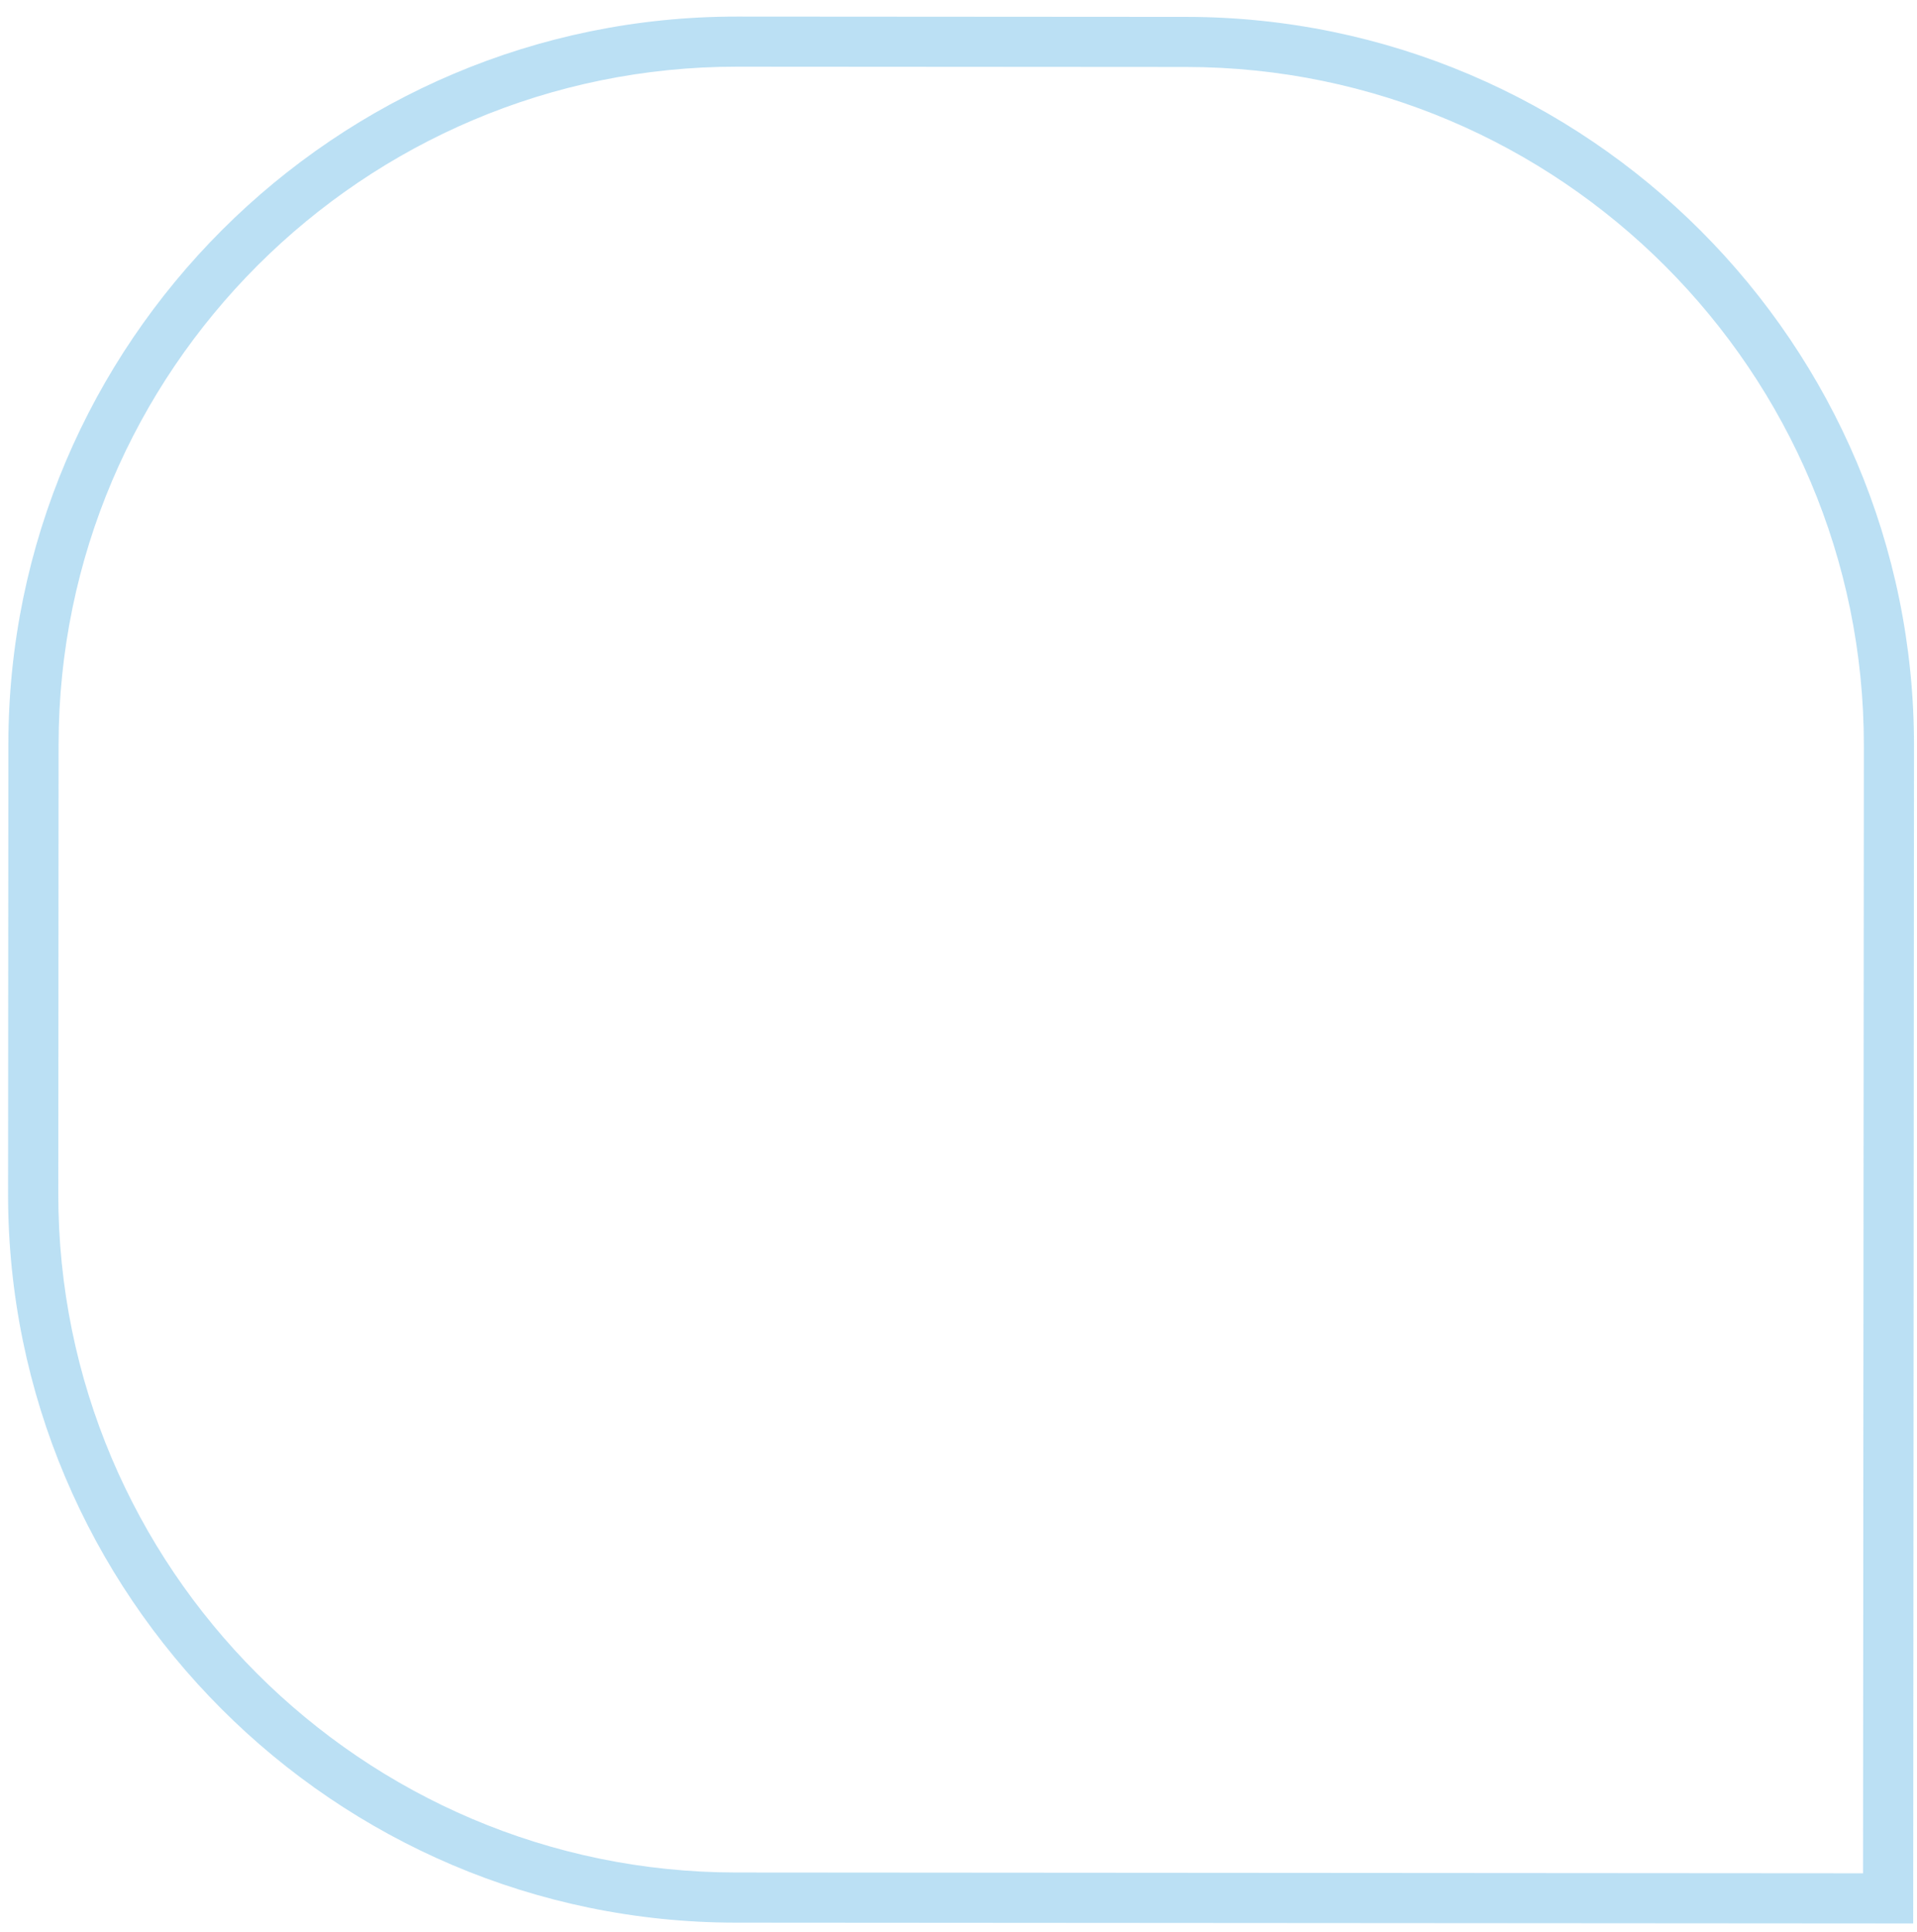 <svg width="129" height="130" viewBox="0 0 129 130" fill="none" xmlns="http://www.w3.org/2000/svg">
<g opacity="0.4">
<path d="M128.798 50.175L128.744 129.406L49.508 129.351C22.492 129.331 0.524 107.332 0.543 80.312L0.563 50.081C0.583 23.065 22.582 1.096 49.603 1.116L79.834 1.136C106.854 1.161 128.818 23.16 128.798 50.175ZM125.369 126.026L125.424 50.17C125.444 25.011 104.988 4.531 79.829 4.506L49.598 4.486C24.444 4.476 3.958 24.927 3.943 50.086L3.923 80.317C3.903 105.476 24.359 125.957 49.513 125.977L125.369 126.031V126.026Z" fill="#54B1E3"/>
</g>
</svg>
